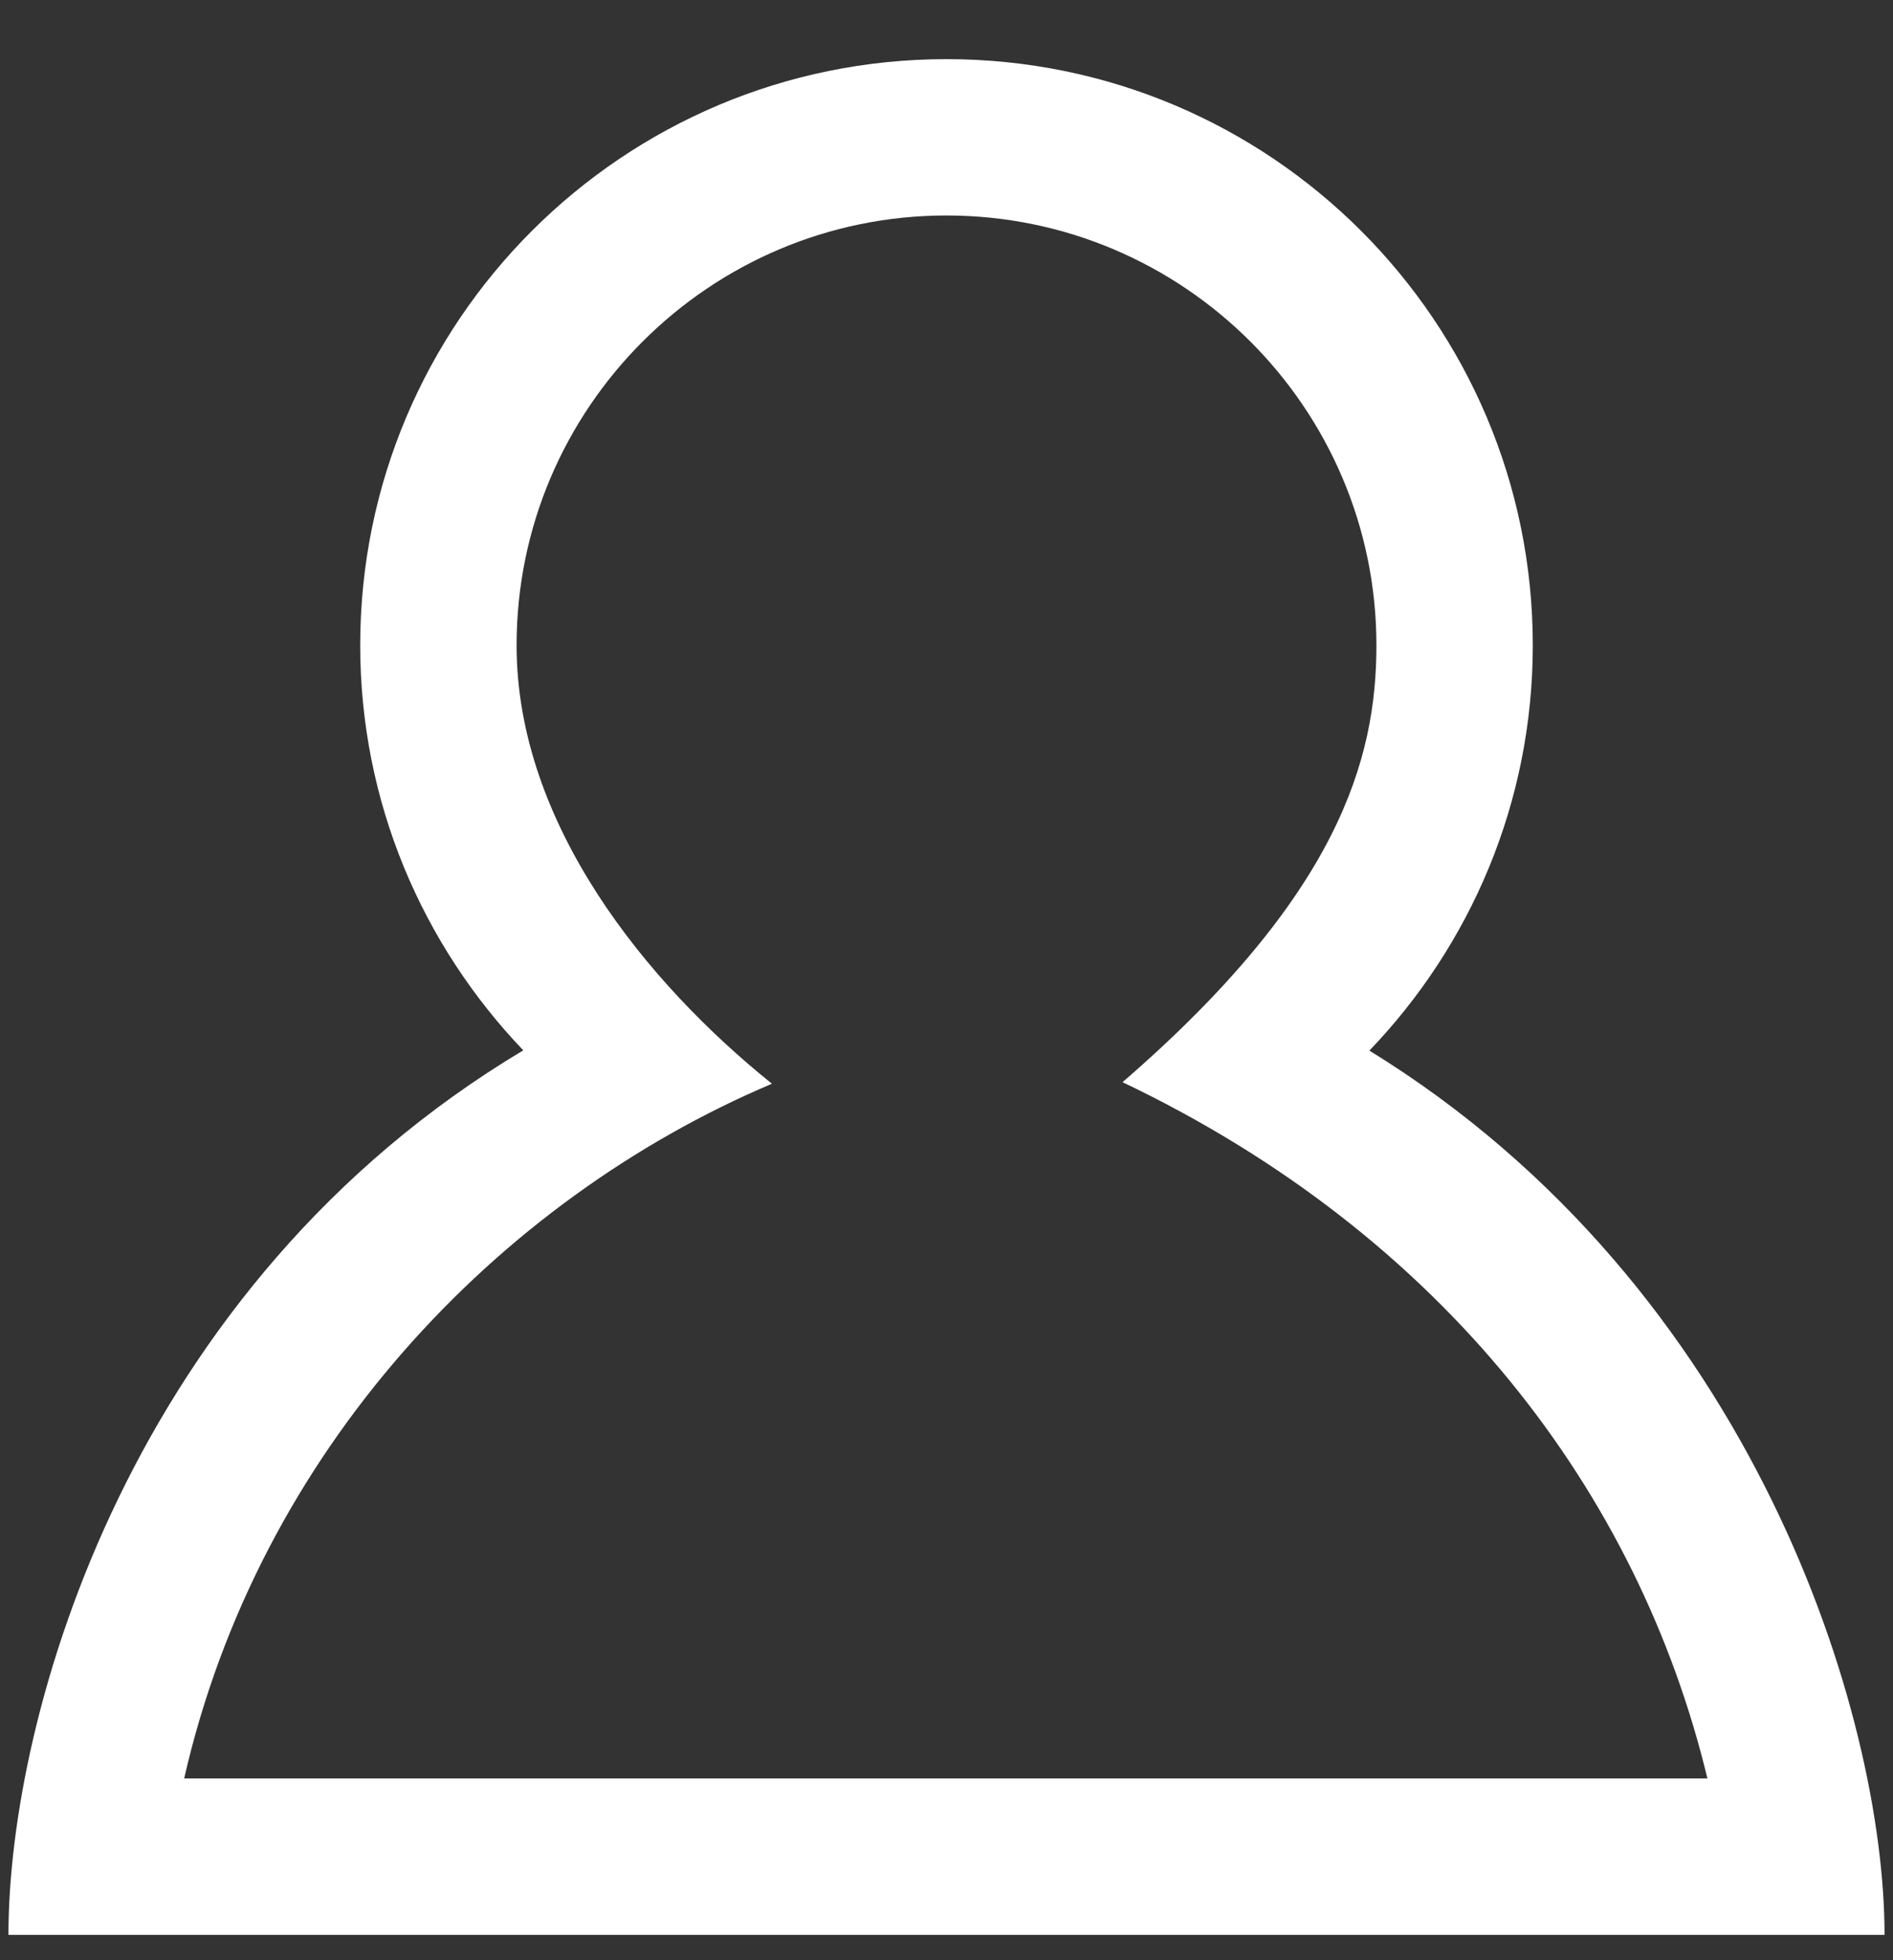 <?xml version="1.0" encoding="utf-8"?>
<svg xmlns="http://www.w3.org/2000/svg" fill="none" height="100%" overflow="visible" preserveAspectRatio="none" style="display: block;" viewBox="0 0 28 29" width="100%">
<rect x="0" y="0" width="28" height="29" fill="#333333" stroke="none"/>
<g id="Link - Minha Conta  SVG">
<path d="M14 3.188C17.506 3.188 20.359 6.04 20.359 9.547C20.359 11.233 19.801 13.242 16.604 16.01C21.357 18.278 24.237 22.084 25.255 26.311H2.724C3.828 21.469 7.355 17.756 11.418 16.033C9.567 14.545 7.641 12.191 7.641 9.547C7.641 6.04 10.494 3.188 14 3.188ZM14 0.875C9.211 0.875 5.328 4.757 5.328 9.547C5.328 11.873 6.25 13.98 7.74 15.539C1.924 19.018 0.125 25.368 0.125 28.625H27.875C27.875 25.398 25.959 19.051 20.255 15.543C21.749 13.985 22.672 11.876 22.672 9.547C22.672 4.757 18.789 0.875 14 0.875Z" fill="white" id="Vector"/>
</g>
</svg>